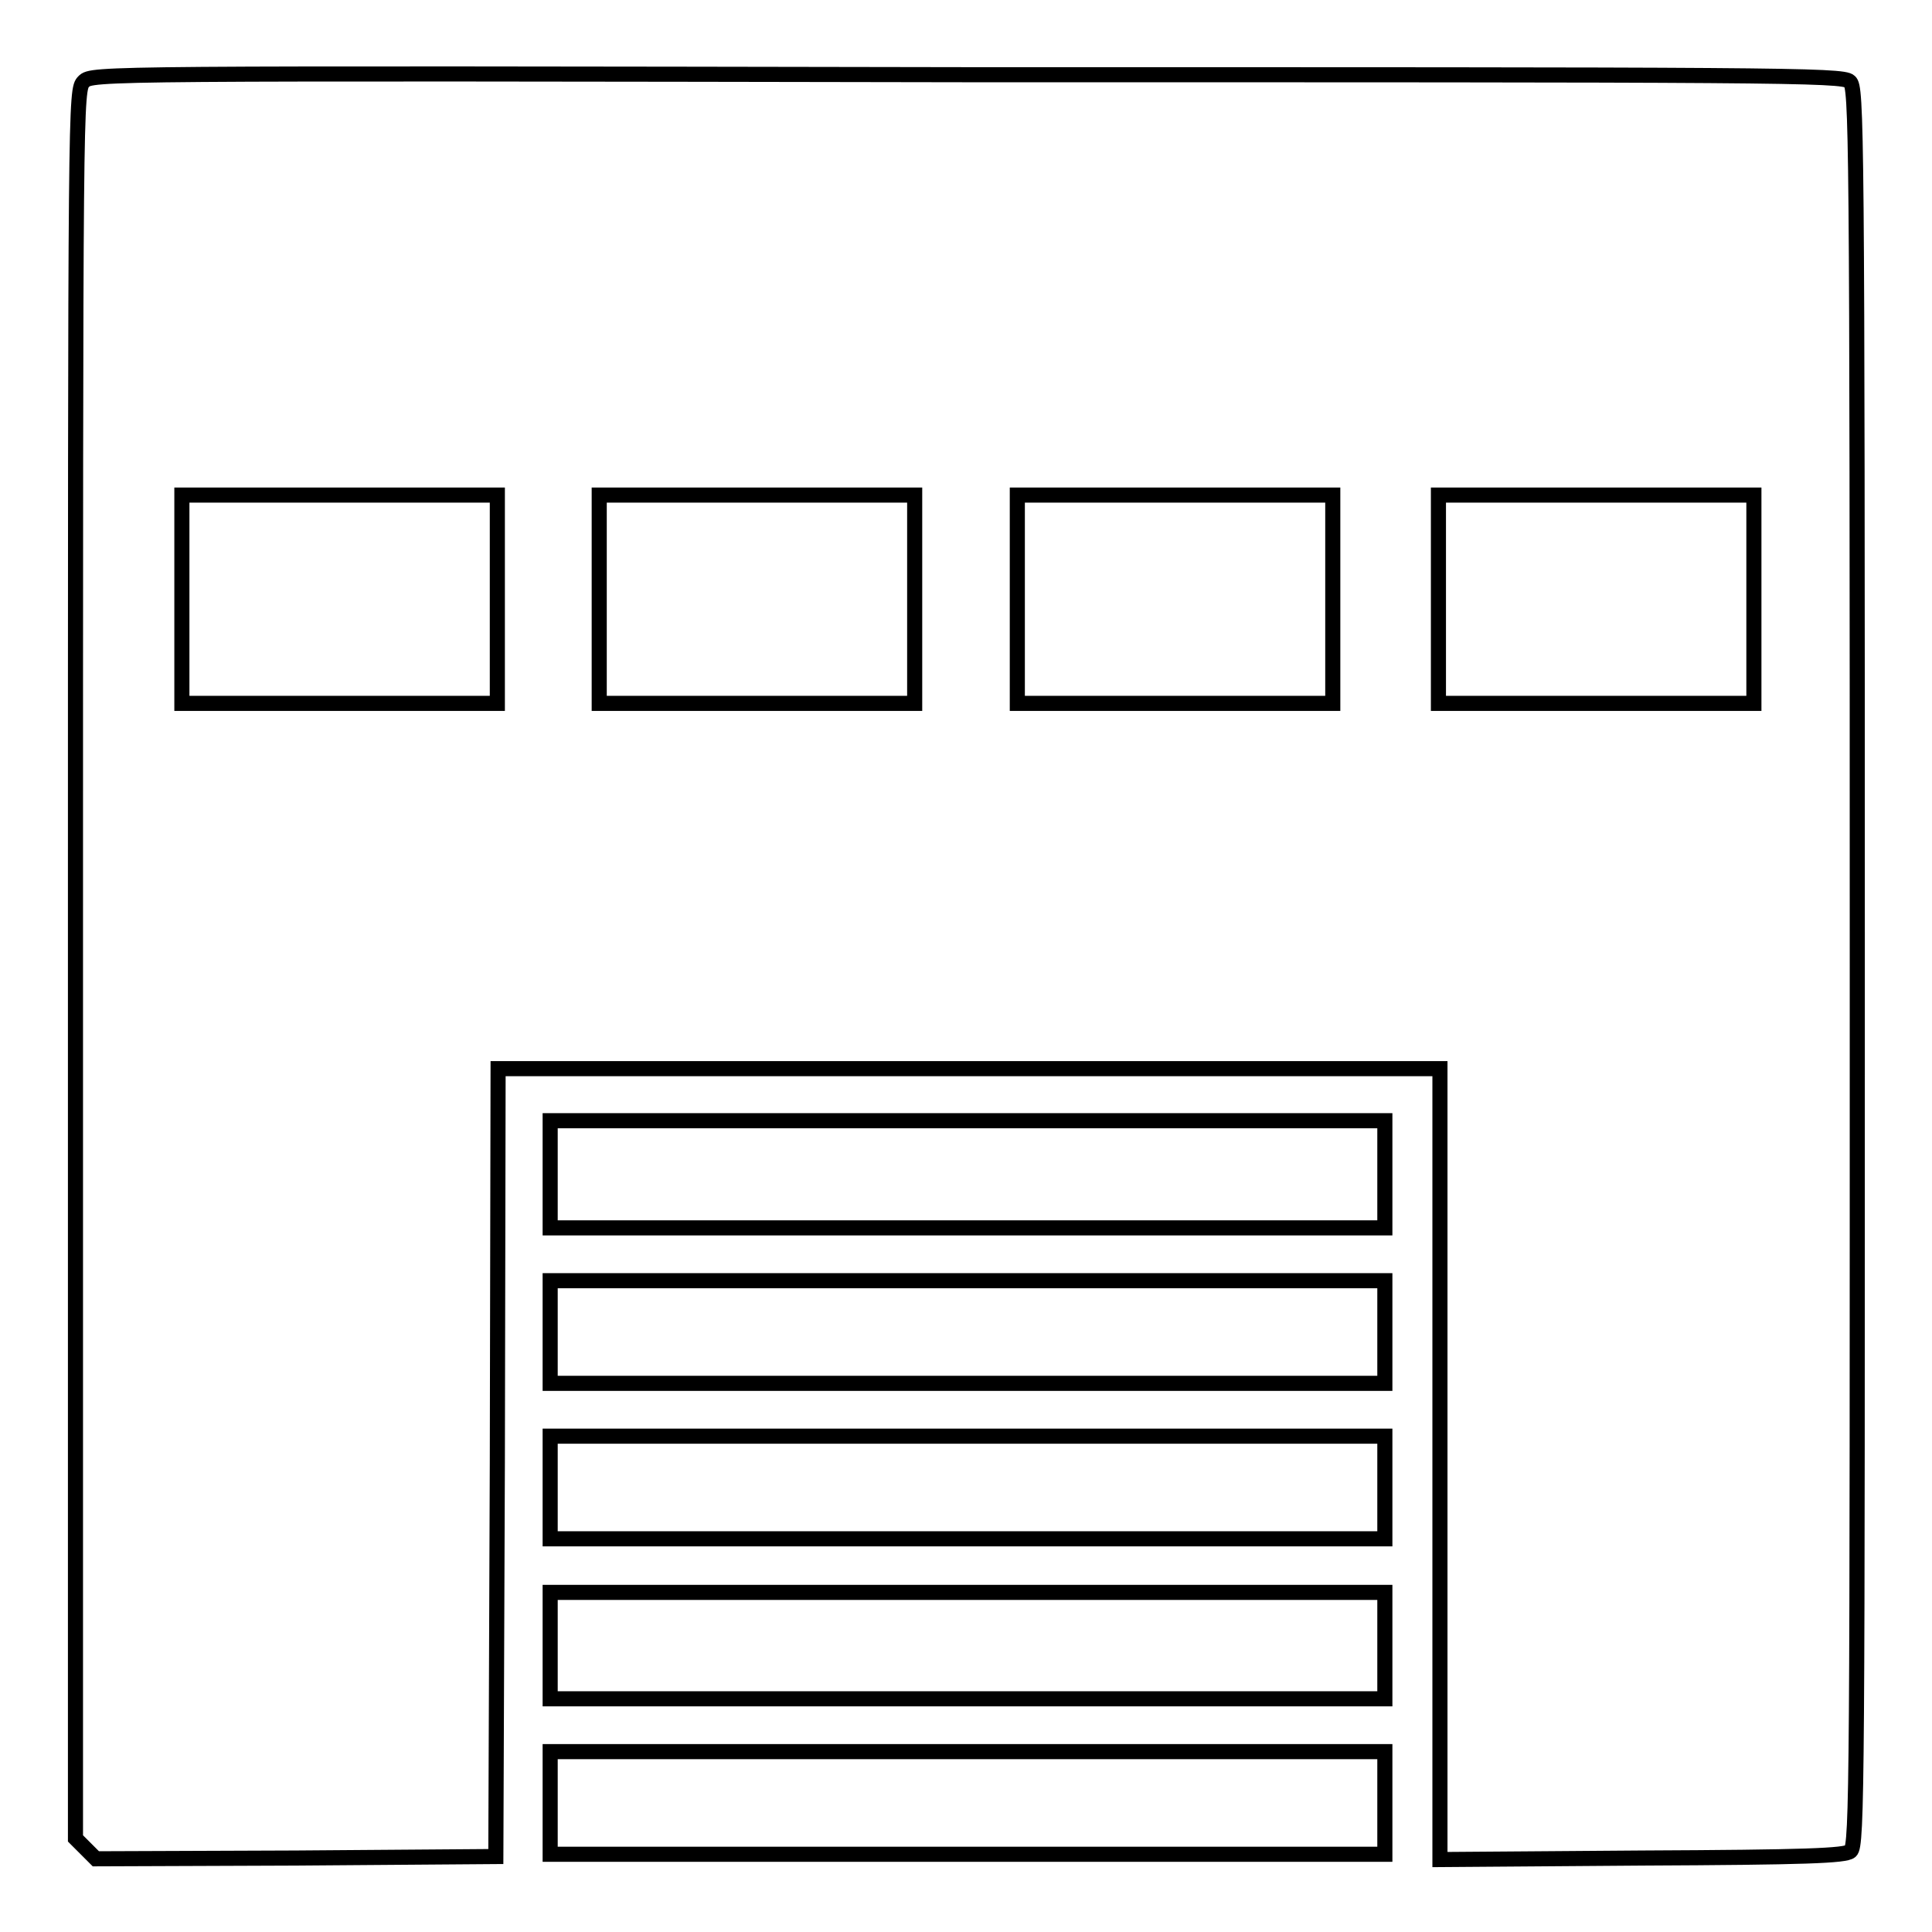 <?xml version="1.0" encoding="utf-8"?>
<!-- Svg Vector Icons : http://www.onlinewebfonts.com/icon -->
<!DOCTYPE svg PUBLIC "-//W3C//DTD SVG 1.1//EN" "http://www.w3.org/Graphics/SVG/1.1/DTD/svg11.dtd">
<svg version="1.1" xmlns="http://www.w3.org/2000/svg" xmlns:xlink="http://www.w3.org/1999/xlink" x="0px" y="0px" viewBox="0 0 256 256" enable-background="new 0 0 256 256" xml:space="preserve">
<g><g><g><path stroke-width="2" fill-opacity="0" stroke="#000000"  d="M11.1,10.8C10,11.9,10,12.6,10,127.7v115.9l1.4,1.4l1.3,1.3l26.5-0.1l26.5-0.2l0.2-52.2l0.1-52.2h62.4h62.4v52.4v52.4l26.7-0.2c21.8-0.1,27-0.3,27.7-0.9c0.9-0.7,0.9-9.5,0.9-117.2c0-112.1-0.1-116.5-1-117.3c-0.9-0.9-9.8-0.9-116.9-0.9C12.9,9.7,12.2,9.7,11.1,10.8z M65.9,79.4v13.8H45H24.1V79.4V65.6H45h20.9V79.4z M121.2,79.4v13.8h-20.9H79.4V79.4V65.6h20.9h20.9V79.4z M176.6,79.4v13.8h-20.9h-20.9V79.4V65.6h20.9h20.9L176.6,79.4L176.6,79.4z M232.4,79.4v13.8h-20.9h-20.9V79.4V65.6h20.9h20.9V79.4z"/><path stroke-width="2" fill-opacity="0" stroke="#000000"  d="M72.9,155.6v7.1h55.3h55.3v-7.1v-7.1h-55.3H72.9V155.6z"/><path stroke-width="2" fill-opacity="0" stroke="#000000"  d="M72.9,176.5v6.8h55.3h55.3v-6.8v-6.8h-55.3H72.9V176.5z"/><path stroke-width="2" fill-opacity="0" stroke="#000000"  d="M72.9,197.1v6.8h55.3h55.3v-6.8v-6.8h-55.3H72.9V197.1z"/><path stroke-width="2" fill-opacity="0" stroke="#000000"  d="M72.9,218v7.1h55.3h55.3V218V211h-55.3H72.9V218z"/><path stroke-width="2" fill-opacity="0" stroke="#000000"  d="M72.9,238.9v6.8h55.3h55.3v-6.8v-6.8h-55.3H72.9V238.9z"/></g></g></g>
</svg>